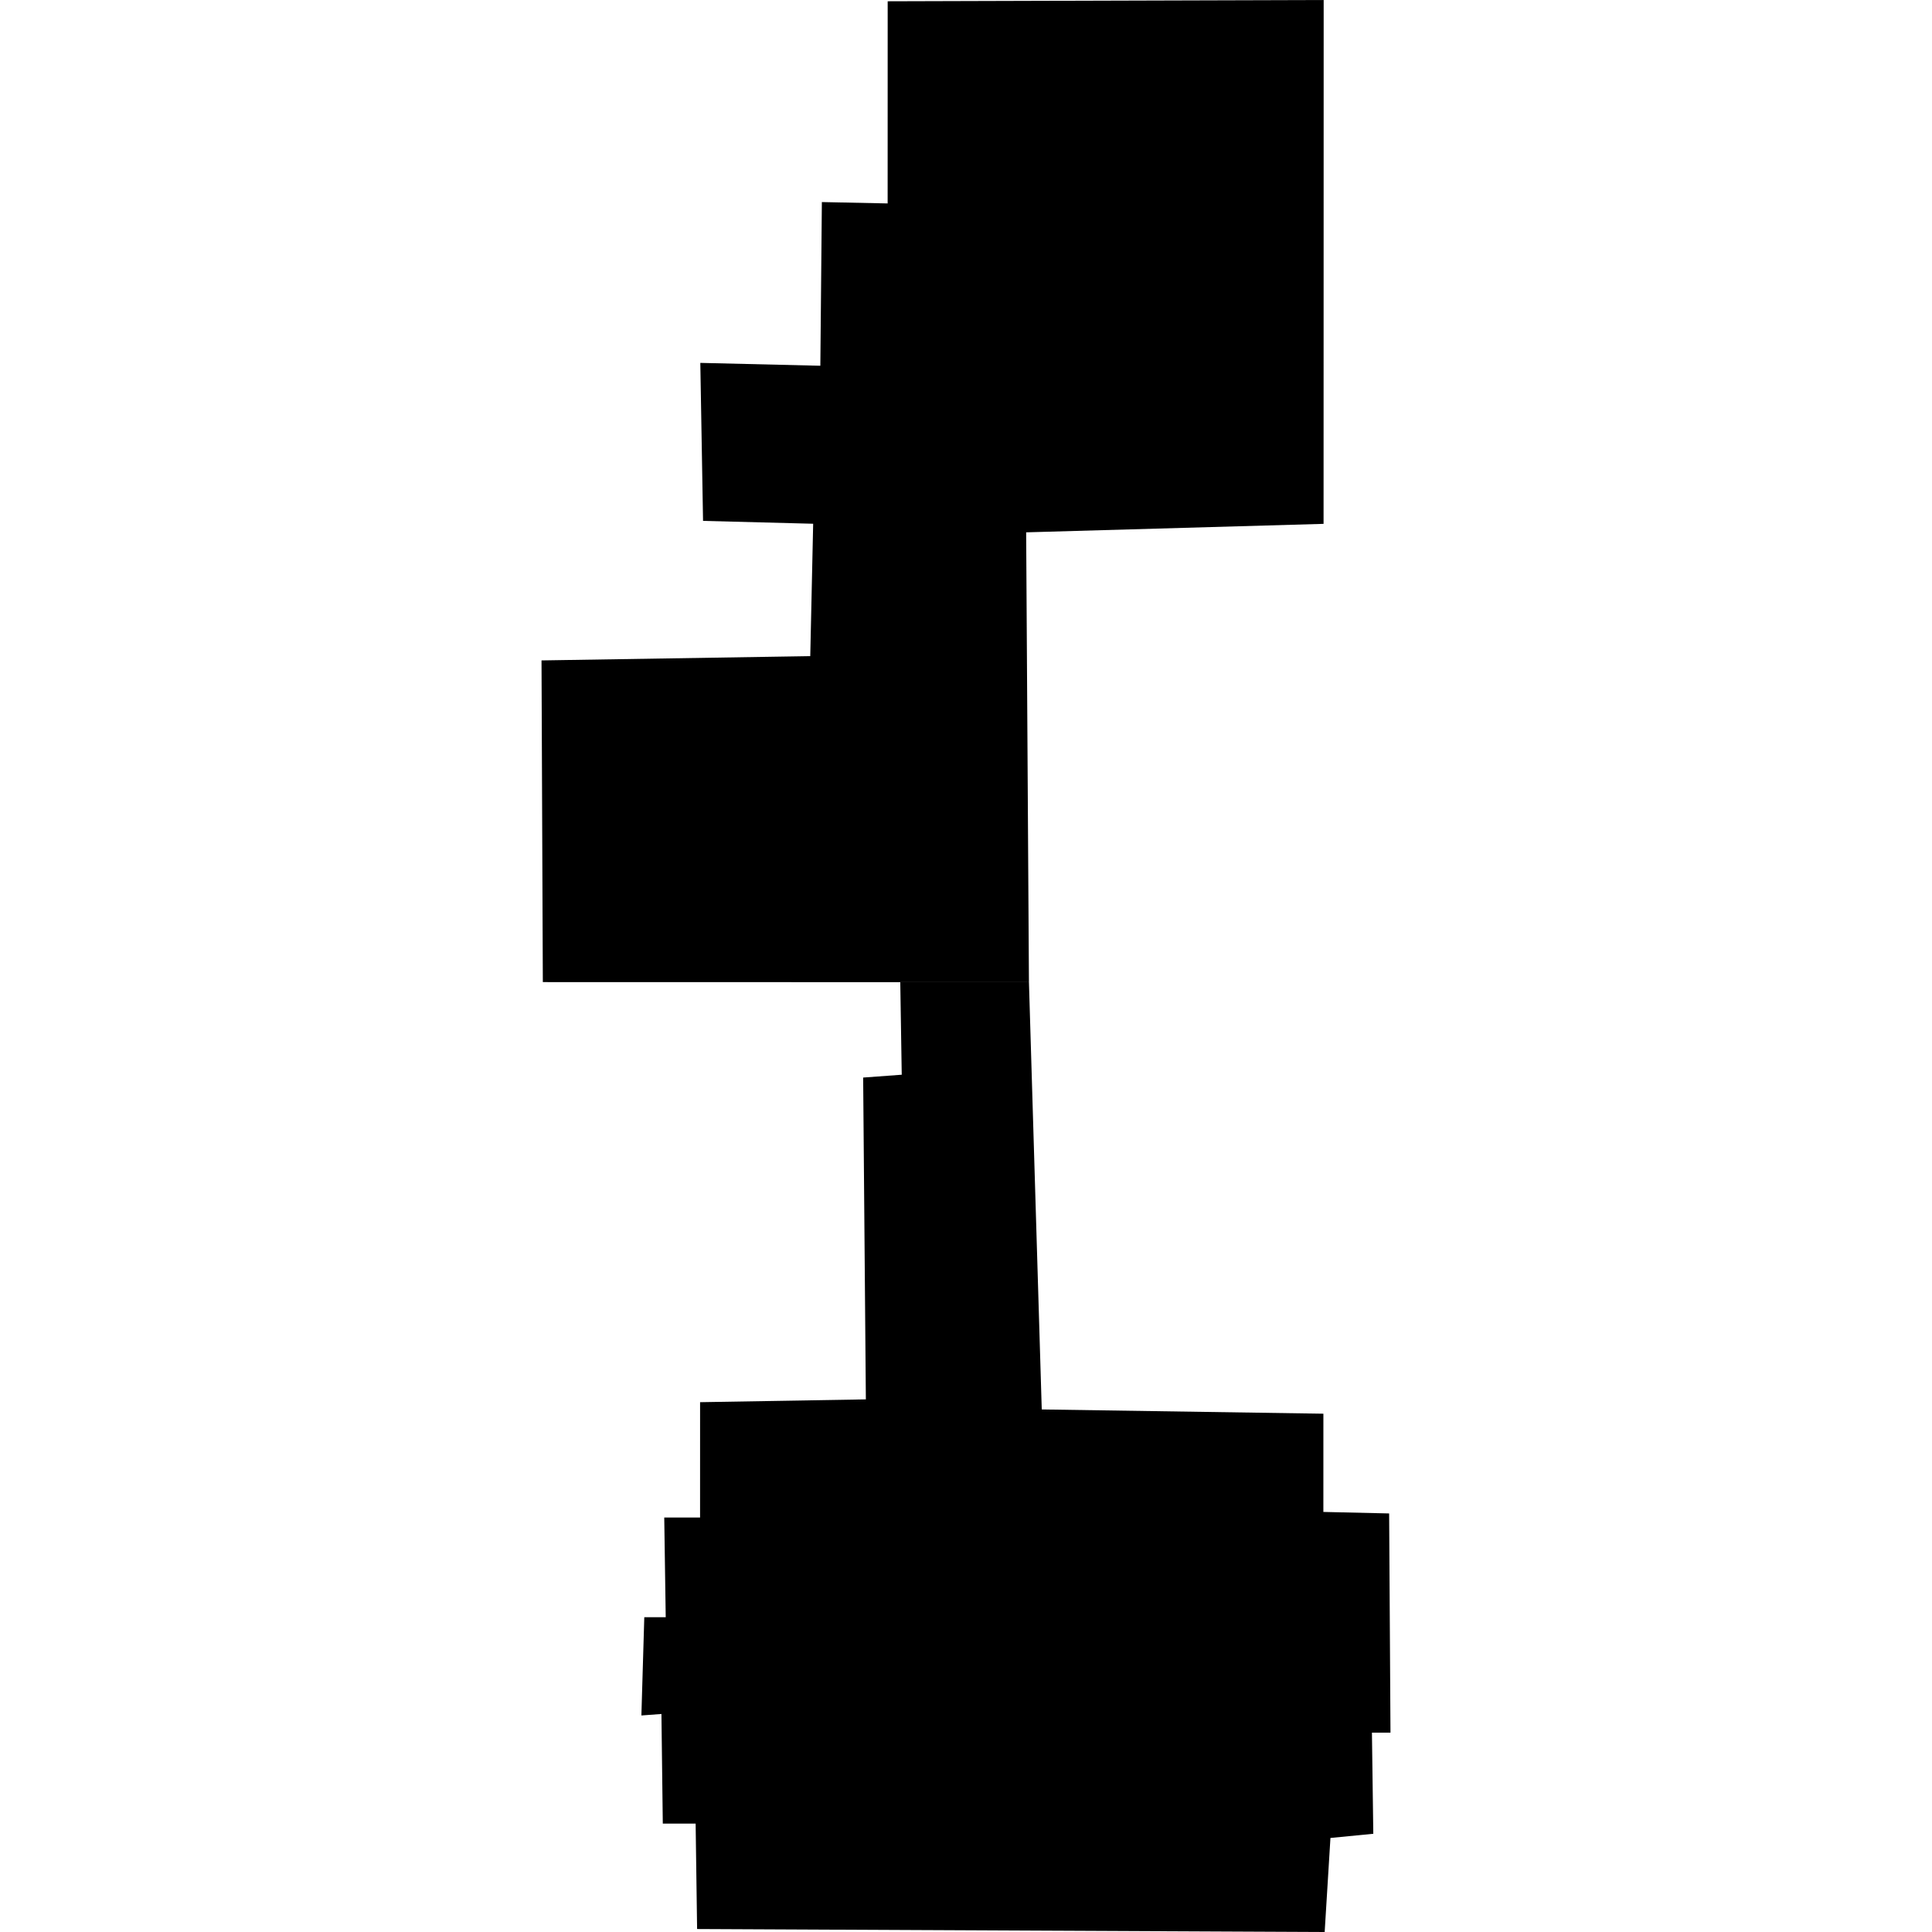 <?xml version="1.0" encoding="utf-8" standalone="no"?>
<!DOCTYPE svg PUBLIC "-//W3C//DTD SVG 1.1//EN"
  "http://www.w3.org/Graphics/SVG/1.1/DTD/svg11.dtd">
<!-- Created with matplotlib (https://matplotlib.org/) -->
<svg height="288pt" version="1.1" viewBox="0 0 288 288" width="288pt" xmlns="http://www.w3.org/2000/svg" xmlns:xlink="http://www.w3.org/1999/xlink">
 <defs>
  <style type="text/css">
*{stroke-linecap:butt;stroke-linejoin:round;}
  </style>
 </defs>
 <g id="figure_1">
  <g id="patch_1">
   <path d="M 0 288 
L 288 288 
L 288 0 
L 0 0 
z
" style="fill:none;opacity:0;"/>
  </g>
  <g id="axes_1">
   <g id="PatchCollection_1">
    <path clip-path="url(#pa7e51b0c2c)" d="M 153.382 146.415 
L 134.202 146.411 
L 134.421 160.207 
L 128.669 160.63 
L 129.072 208.603 
L 104.361 209.022 
L 104.358 226.212 
L 99.018 226.211 
L 99.238 241.077 
L 96.043 241.077 
L 95.611 255.721 
L 98.599 255.499 
L 98.802 271.841 
L 103.697 271.842 
L 103.916 287.557 
L 197.466 288 
L 198.327 273.982 
L 204.716 273.357 
L 204.512 258.288 
L 207.277 258.289 
L 207.077 225.607 
L 197.273 225.382 
L 197.276 210.738 
L 155.292 210.103 
L 153.382 146.415 
"/>
    <path clip-path="url(#pa7e51b0c2c)" d="M 197.318 0 
L 132.325 0.189 
L 132.319 30.326 
L 122.514 30.122 
L 122.287 54.522 
L 104.394 54.095 
L 104.802 77.647 
L 121.217 78.074 
L 120.784 97.809 
L 80.723 98.447 
L 80.919 146.4 
L 134.202 146.411 
L 153.382 146.415 
L 152.967 79.354 
L 197.302 78.09 
L 197.318 0 
"/>
   </g>
  </g>
 </g>
 <defs>
  <clipPath id="pa7e51b0c2c">
   <rect height="288" width="126.555" x="80.723" y="0"/>
  </clipPath>
 </defs>
</svg>
